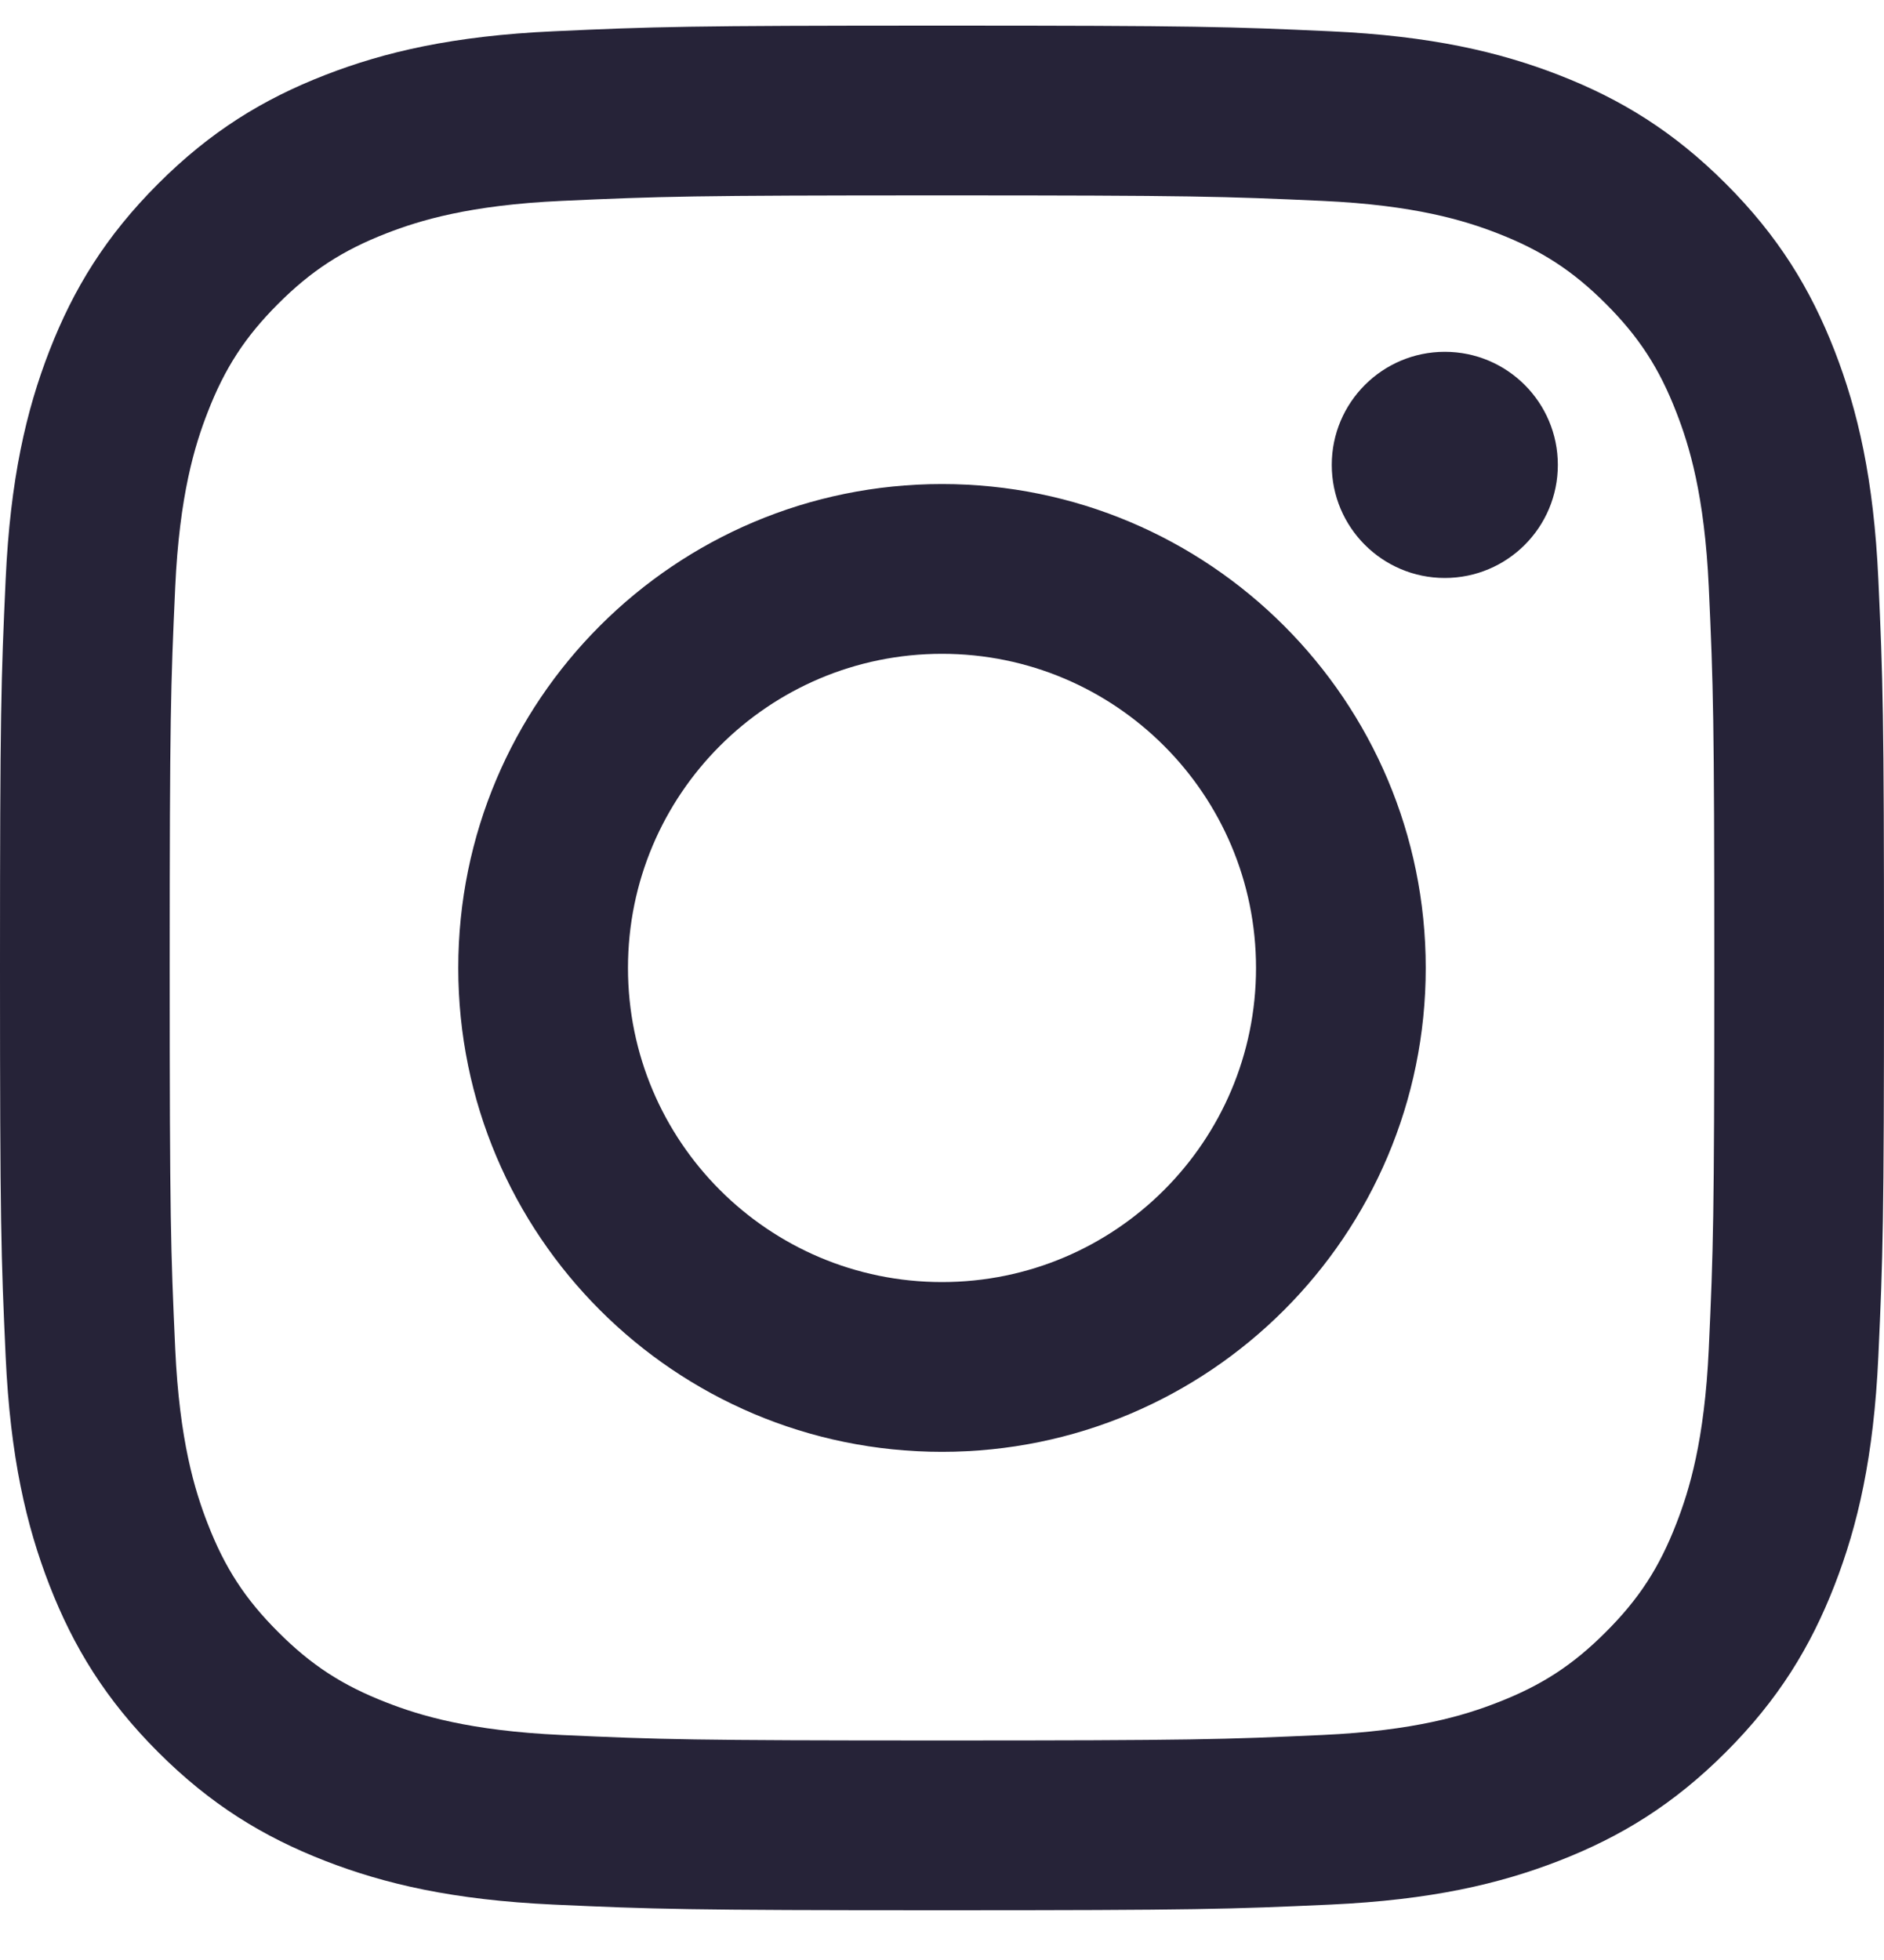 <svg width="25" height="26" viewBox="0 0 25 26" fill="none" xmlns="http://www.w3.org/2000/svg">
<g id="Link - Instagram &#226;&#134;&#146; SVG" clipPath="url(#clip0_21_321)">
<g id="Group">
<path id="Vector" d="M12.5 2.592C15.838 2.592 16.233 2.605 17.551 2.665C18.77 2.721 19.432 2.924 19.872 3.095C20.456 3.322 20.872 3.593 21.309 4.03C21.747 4.468 22.018 4.884 22.244 5.468C22.416 5.908 22.619 6.57 22.675 7.789C22.735 9.107 22.748 9.502 22.748 12.84C22.748 16.177 22.735 16.573 22.675 17.891C22.619 19.11 22.416 19.771 22.244 20.212C22.018 20.796 21.747 21.212 21.309 21.649C20.872 22.087 20.456 22.358 19.872 22.584C19.432 22.756 18.77 22.959 17.551 23.015C16.233 23.075 15.838 23.088 12.5 23.088C9.162 23.088 8.767 23.075 7.449 23.015C6.23 22.959 5.568 22.756 5.128 22.584C4.544 22.358 4.128 22.087 3.691 21.649C3.253 21.212 2.982 20.796 2.756 20.212C2.584 19.771 2.381 19.11 2.325 17.891C2.265 16.573 2.252 16.177 2.252 12.84C2.252 9.502 2.265 9.107 2.325 7.789C2.381 6.57 2.584 5.908 2.756 5.468C2.982 4.884 3.253 4.468 3.691 4.03C4.128 3.593 4.544 3.322 5.128 3.095C5.568 2.924 6.23 2.721 7.449 2.665C8.767 2.605 9.162 2.592 12.5 2.592ZM12.5 0.34C9.105 0.34 8.68 0.354 7.346 0.415C6.016 0.476 5.107 0.687 4.312 0.996C3.49 1.316 2.793 1.743 2.098 2.438C1.403 3.133 0.976 3.83 0.656 4.652C0.347 5.447 0.136 6.356 0.075 7.686C0.014 9.019 0 9.445 0 12.84C0 16.235 0.014 16.66 0.075 17.994C0.136 19.324 0.347 20.233 0.656 21.028C0.976 21.85 1.403 22.547 2.098 23.242C2.793 23.937 3.49 24.364 4.312 24.684C5.107 24.993 6.016 25.204 7.346 25.265C8.68 25.326 9.105 25.34 12.5 25.34C15.895 25.34 16.32 25.326 17.654 25.265C18.984 25.204 19.893 24.993 20.688 24.684C21.51 24.364 22.207 23.937 22.902 23.242C23.597 22.547 24.024 21.85 24.344 21.028C24.653 20.233 24.864 19.324 24.925 17.994C24.986 16.66 25 16.235 25 12.84C25 9.445 24.986 9.019 24.925 7.686C24.864 6.356 24.653 5.447 24.344 4.652C24.024 3.83 23.597 3.133 22.902 2.438C22.207 1.743 21.51 1.316 20.688 0.996C19.893 0.687 18.984 0.476 17.654 0.415C16.32 0.354 15.895 0.34 12.5 0.34ZM12.5 6.421C8.955 6.421 6.081 9.295 6.081 12.84C6.081 16.385 8.955 19.259 12.5 19.259C16.045 19.259 18.919 16.385 18.919 12.84C18.919 9.295 16.045 6.421 12.5 6.421ZM12.5 17.007C10.199 17.007 8.333 15.141 8.333 12.84C8.333 10.539 10.199 8.673 12.5 8.673C14.801 8.673 16.667 10.539 16.667 12.84C16.667 15.141 14.801 17.007 12.5 17.007ZM20.672 6.167C20.672 6.996 20.001 7.667 19.172 7.667C18.344 7.667 17.672 6.996 17.672 6.167C17.672 5.339 18.344 4.667 19.172 4.667C20.001 4.667 20.672 5.339 20.672 6.167Z" fill="#262338"/>
</g>
</g>
<defs>
<clipPath id="clip0_21_321">
<rect width="25" height="25" fill="white" transform="translate(0 0.34)"/>
</clipPath>
</defs>
</svg>

